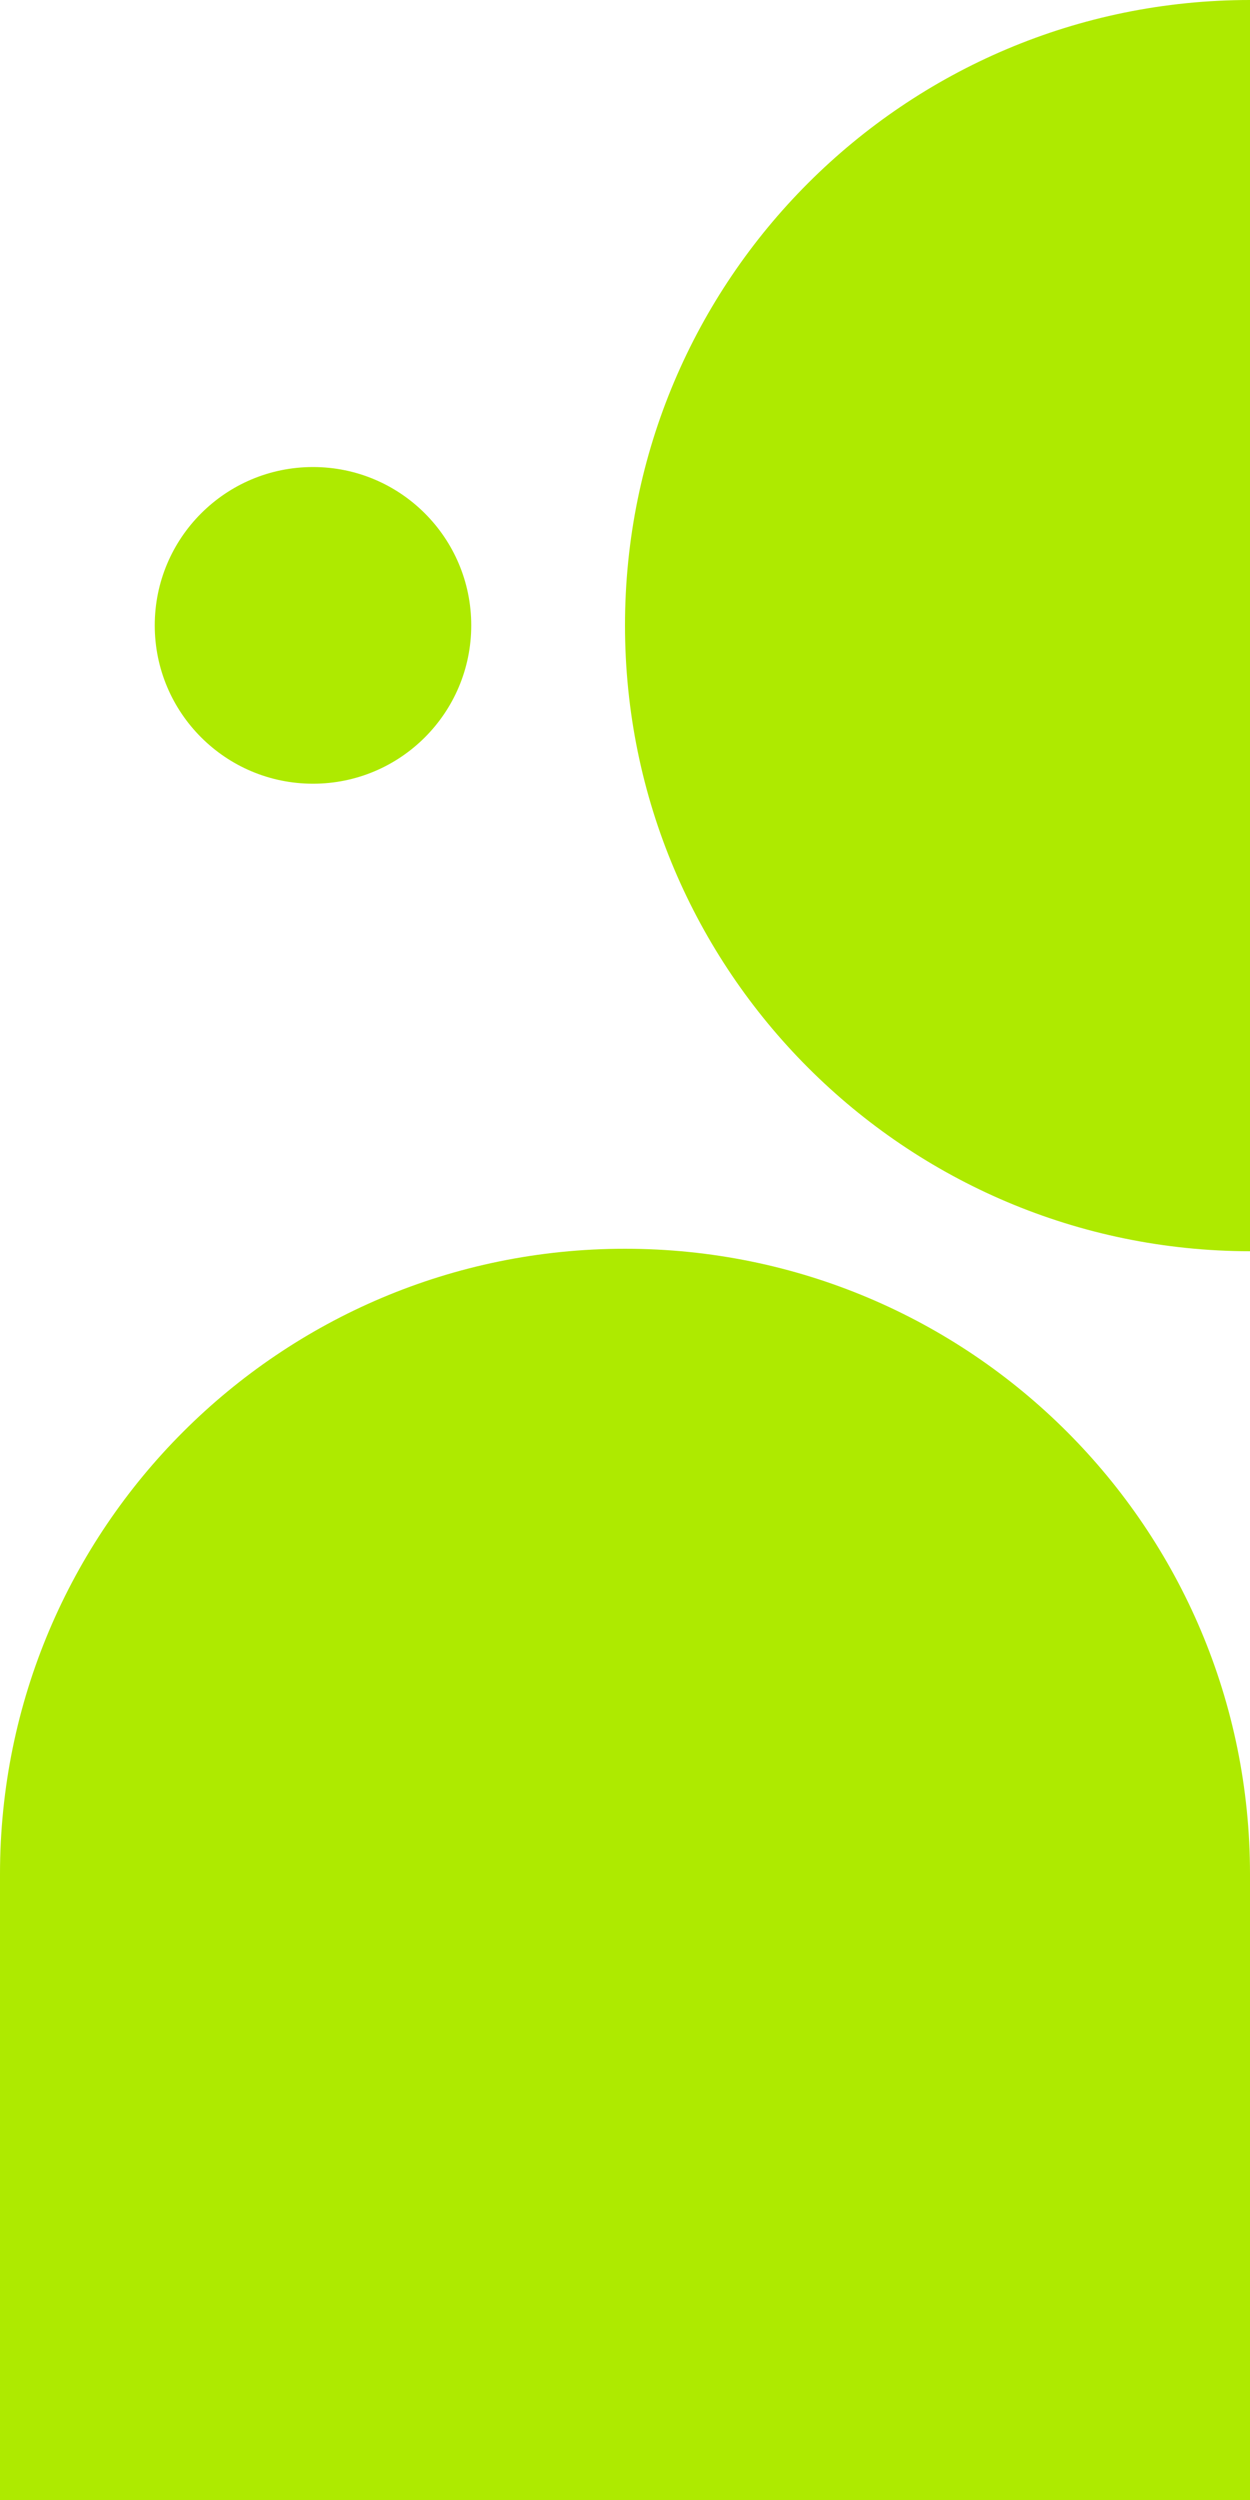 <?xml version="1.0" encoding="UTF-8" standalone="no"?><svg xmlns="http://www.w3.org/2000/svg" xmlns:xlink="http://www.w3.org/1999/xlink" fill="#000000" height="500.5" preserveAspectRatio="xMidYMid meet" version="1" viewBox="124.8 -0.2 250.4 500.5" width="250.4" zoomAndPan="magnify"><g><g><g id="change1_1"><path d="M375.2,375v125.3H124.8V375c0-69.2,56.1-125.2,125.2-125.2h0C319.2,249.8,375.2,305.8,375.2,375z" fill="#aeea00"/></g><g id="change2_1"><path d="M375.2-0.2v250.5C306.1,250.2,250,194.2,250,125v0C250,55.8,306.1-0.2,375.2-0.2z" fill="#aeea00"/></g><g id="change3_1"><circle cx="187.5" cy="125" fill="#aeea00" r="31.7"/></g></g></g></svg>
